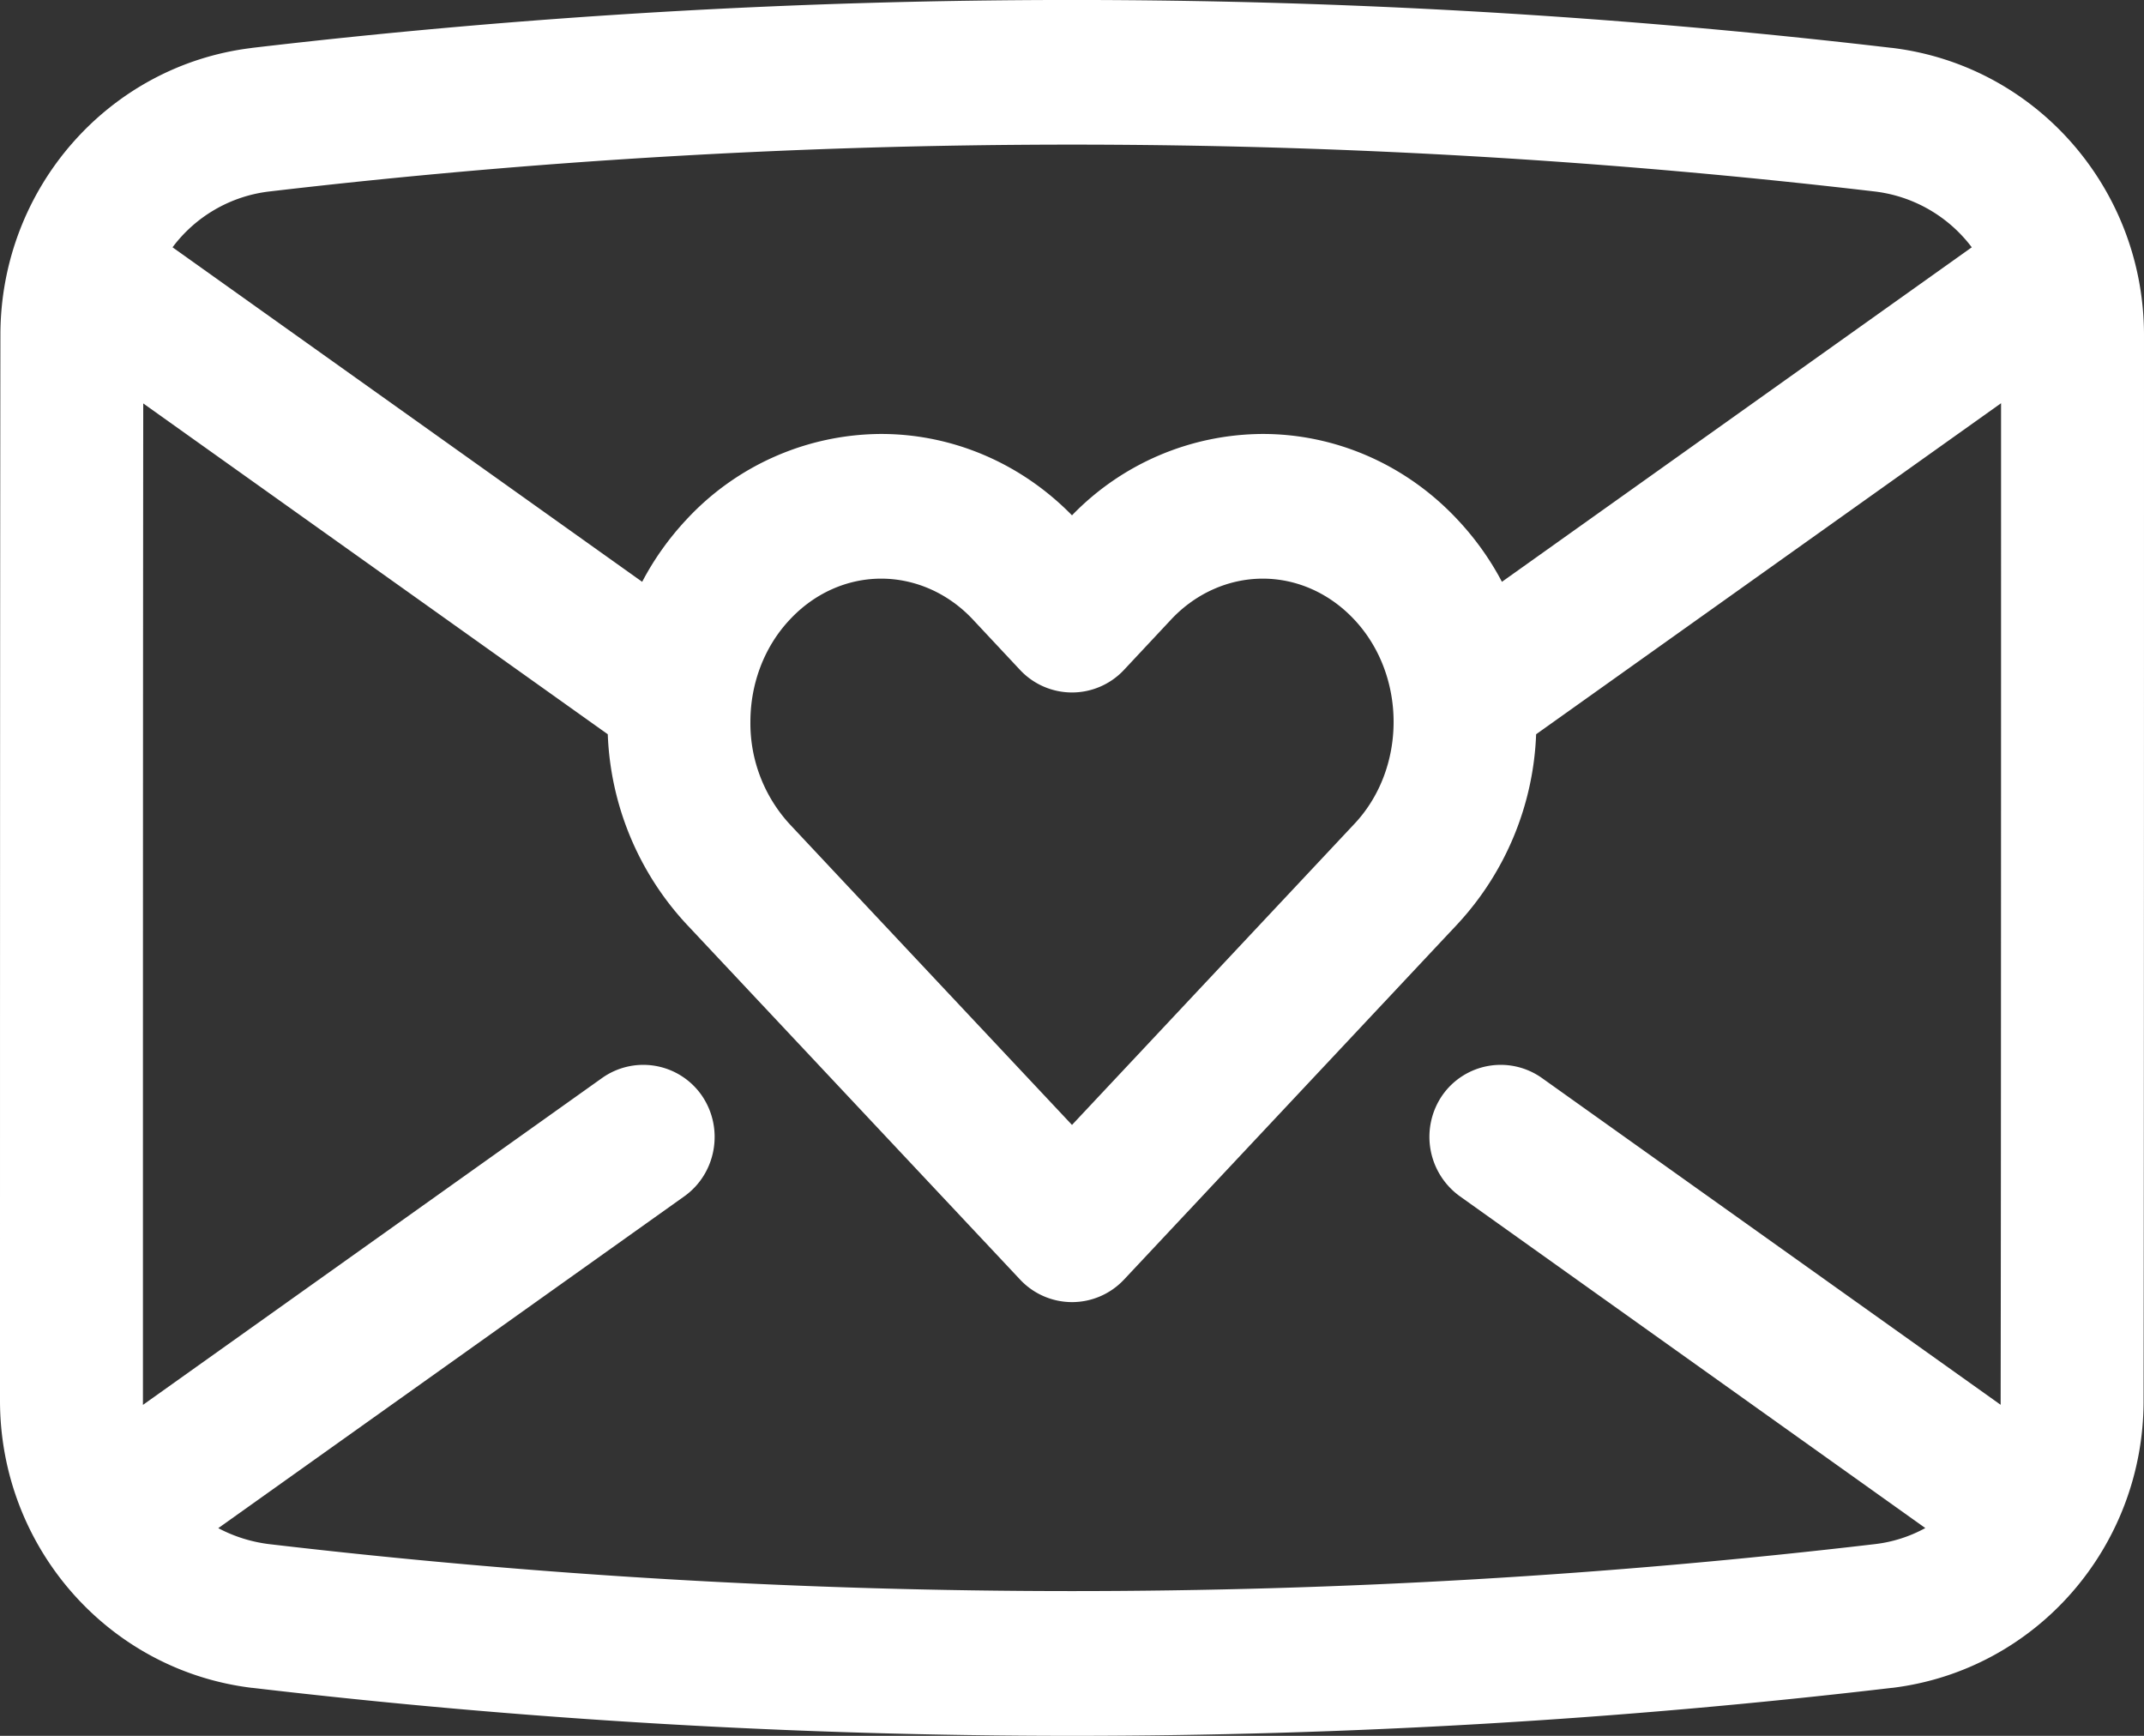 <svg xmlns="http://www.w3.org/2000/svg" width="21" height="17" fill="none"><rect width="100%" height="100%" fill="#333333" stroke="none"/><path fill="#fff" fill-rule="evenodd" d="M21 3.283C21 1.849 19.943.64 18.532.469h-.003a68.95 68.95 0 0 0-16.061 0L2.464.47C1.061.641.004 1.849.004 3.281 0 5.994 0 11.002 0 13.717c0 1.434 1.06 2.642 2.467 2.813h.004a68.835 68.835 0 0 0 16.061 0h.004c1.407-.173 2.46-1.38 2.46-2.812C21 11.005 21 5.998 21 3.283zm-1.4.666-4.554 3.242a2.893 2.893 0 0 1-.77 1.859l-3.268 3.483a.697.697 0 0 1-1.015 0L6.723 9.05a2.894 2.894 0 0 1-.77-1.859l-4.55-3.24C1.4 6.755 1.4 11.211 1.4 13.716v.043l4.498-3.202a.697.697 0 0 1 .976.172c.22.32.144.762-.171.987l-4.565 3.25c.151.08.319.134.494.156a67.467 67.467 0 0 0 15.736 0 1.35 1.35 0 0 0 .49-.157l-4.56-3.25a.717.717 0 0 1-.172-.986.697.697 0 0 1 .976-.172l4.494 3.201v-.041c.004-2.505.004-6.962.004-9.769zM8.204 8.572l-.466-.497A1.46 1.46 0 0 1 7.35 7.07c0-.377.137-.739.389-1.005.237-.253.556-.398.892-.398.336 0 .658.145.896.398l.466.498a.697.697 0 0 0 1.014 0l.466-.498c.238-.253.56-.398.896-.398.336 0 .655.145.893.398.252.267.388.629.388 1.005 0 .376-.136.738-.389 1.004L10.5 11.017 8.204 8.572zm11.109-6.15a1.396 1.396 0 0 0-.945-.546 67.58 67.58 0 0 0-15.736 0 1.384 1.384 0 0 0-.942.546l4.6 3.276c.115-.22.262-.426.433-.609a2.614 2.614 0 0 1 1.908-.839c.697 0 1.368.285 1.869.797a2.613 2.613 0 0 1 1.869-.797c.714 0 1.404.3 1.908.84.171.182.318.387.434.608l4.602-3.276z" clip-rule="evenodd"/></svg>